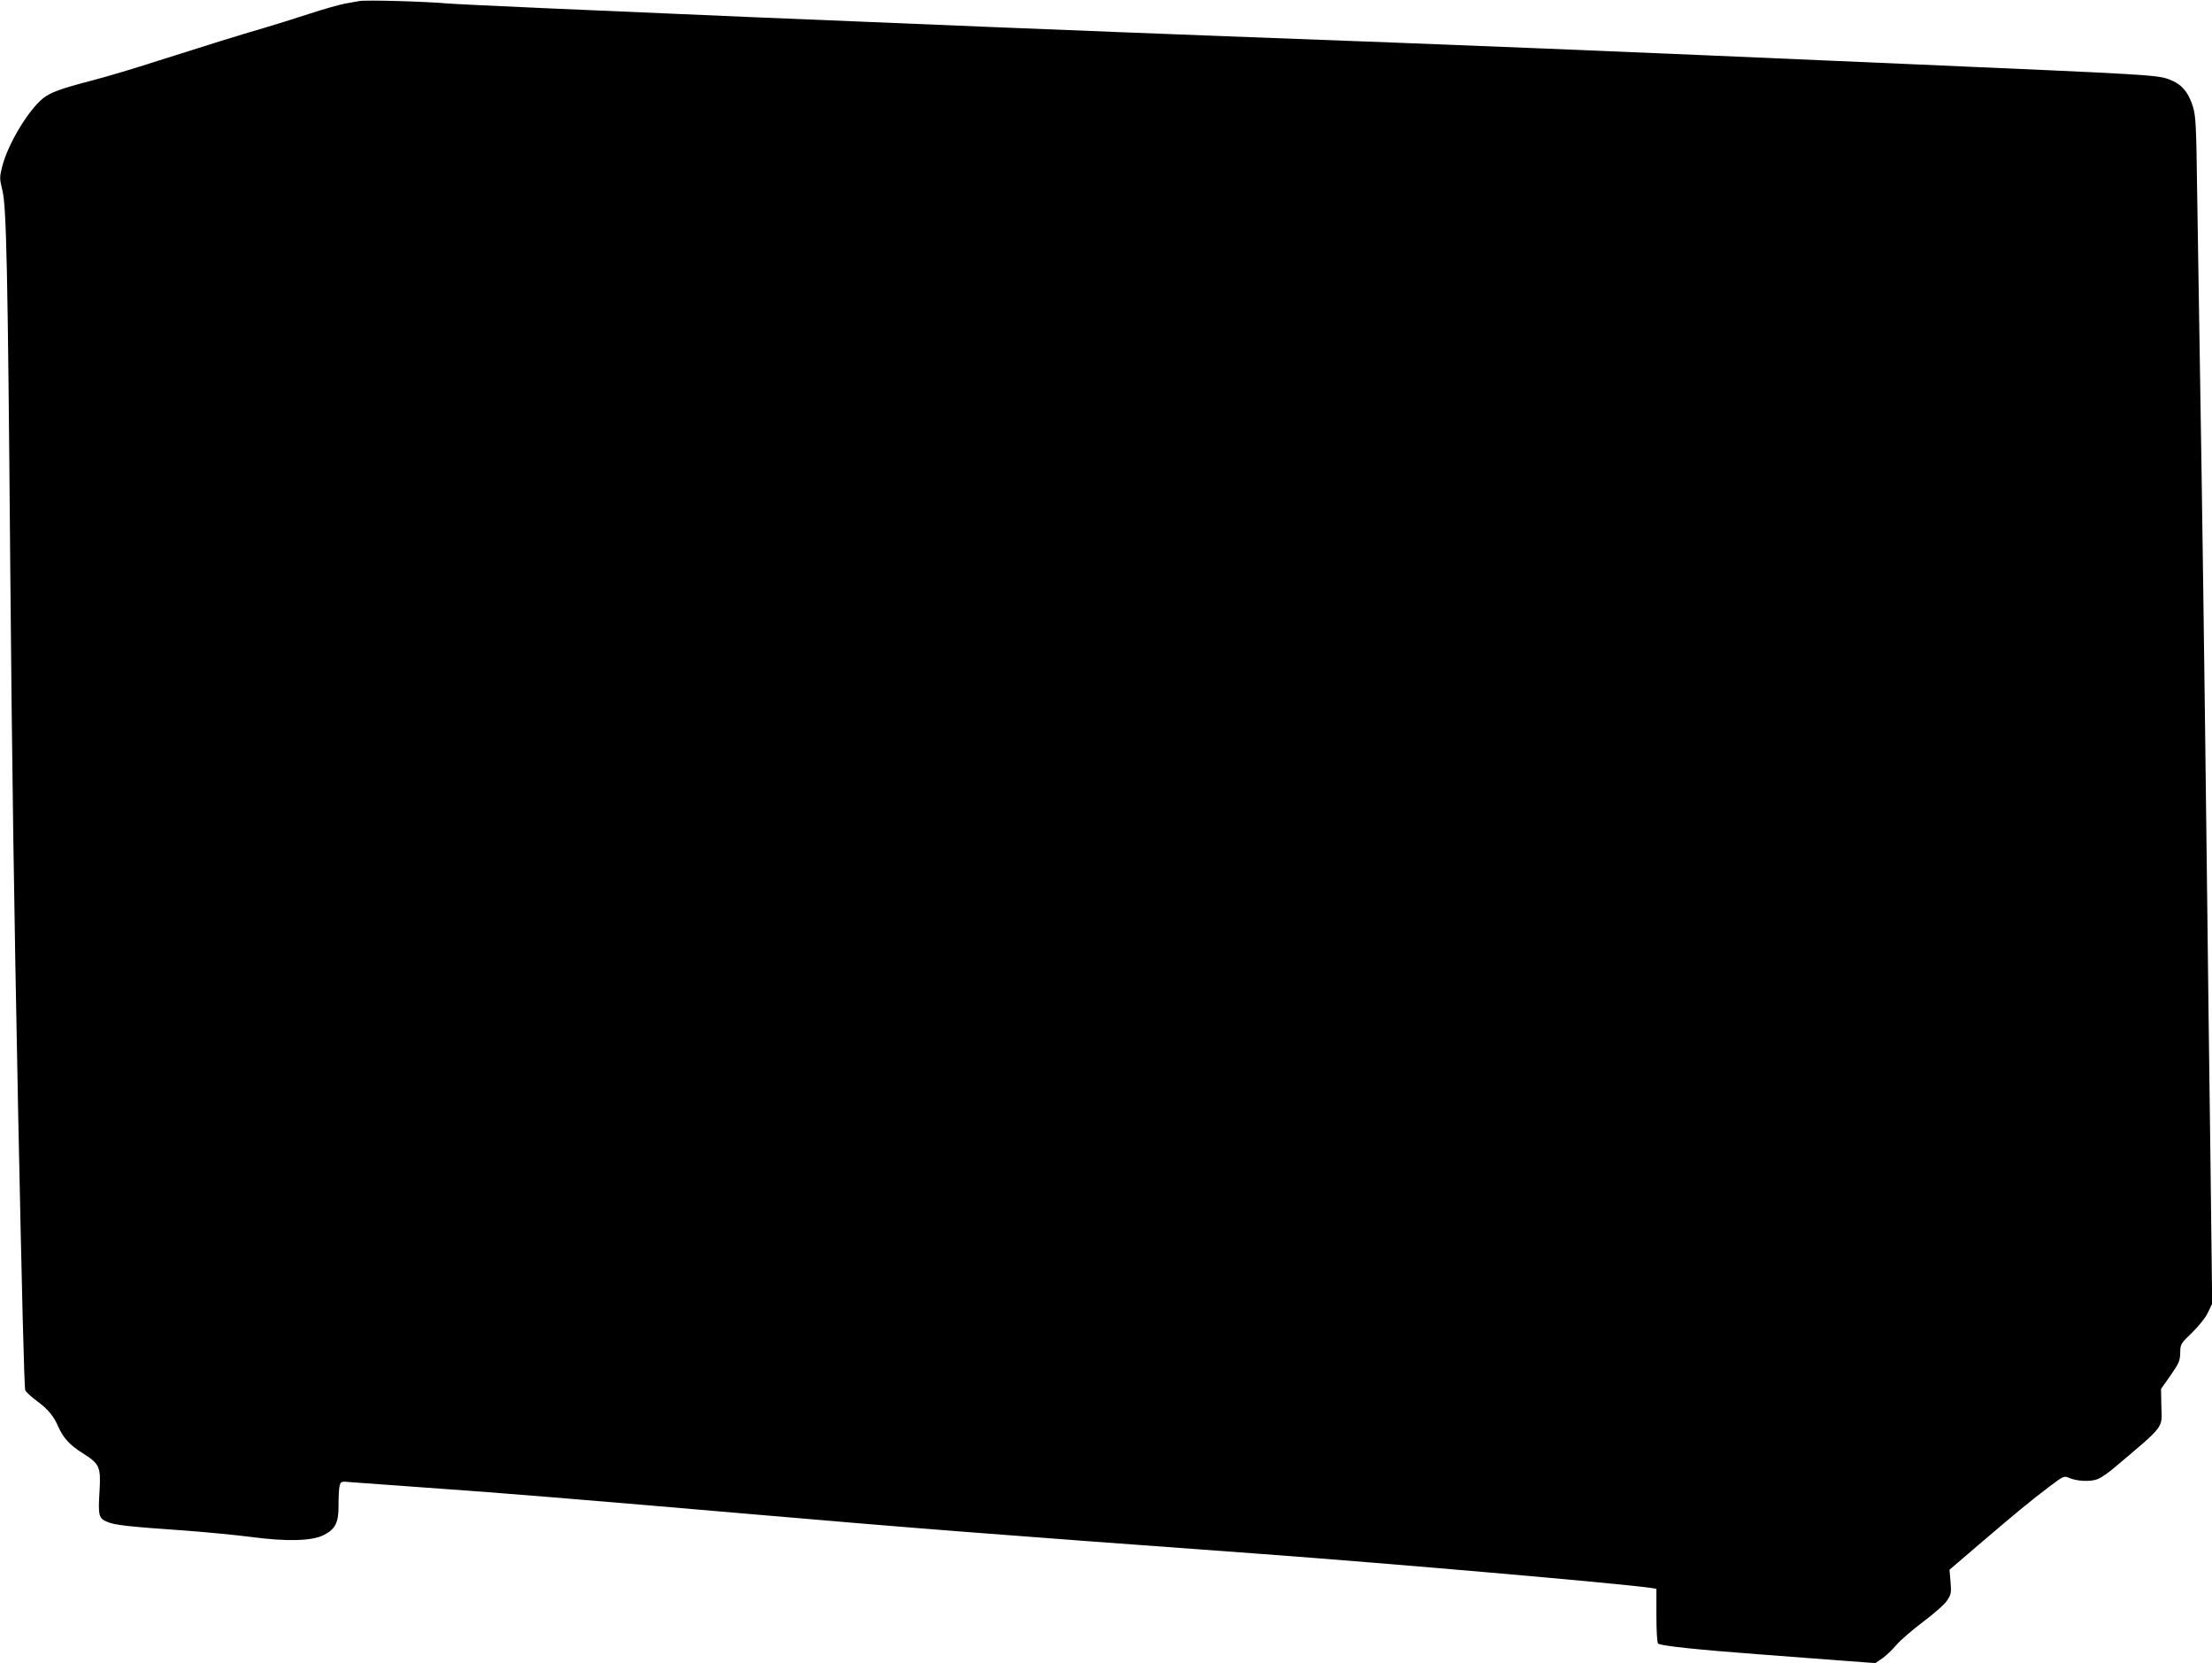  <svg version="1.0" xmlns="http://www.w3.org/2000/svg"
 width="1280pt" height="962pt" viewBox="0 0 1280 962"
 preserveAspectRatio="xMidYMid meet"><g transform="translate(0,962) scale(0.1,-0.1)"
fill="#000000" stroke="none">
<path d="M2080 9614 c-14 -2 -52 -9 -84 -15 -33 -6 -128 -33 -210 -60 -83 -27
-198 -63 -256 -80 -138 -40 -331 -100 -620 -192 -129 -42 -298 -92 -375 -112
-184 -48 -242 -69 -285 -103 -86 -69 -203 -263 -237 -394 -16 -64 -16 -70 1
-140 23 -92 31 -446 45 -2143 11 -1249 21 -1918 46 -3190 22 -1060 35 -1587
41 -1607 3 -10 34 -38 69 -64 63 -46 97 -88 123 -149 28 -63 67 -106 138 -150
101 -64 108 -79 100 -221 -9 -144 -5 -158 47 -179 45 -18 114 -26 457 -50 118
-9 285 -25 370 -36 210 -28 356 -24 424 11 68 35 86 73 85 175 0 44 2 93 6
108 7 28 8 28 74 22 36 -3 228 -17 426 -31 386 -26 975 -75 1890 -154 929 -80
1304 -110 2950 -230 755 -56 2021 -166 2240 -195 l40 -6 0 -154 c0 -90 4 -158
10 -163 13 -13 232 -36 580 -62 149 -11 362 -27 474 -36 l203 -15 40 27 c21
15 57 49 80 76 22 27 92 87 154 134 64 48 126 102 141 125 24 36 25 45 20 109
l-6 69 167 143 c206 176 302 256 411 338 82 62 85 63 115 50 48 -20 126 -23
166 -6 19 8 61 36 92 63 298 252 279 227 275 356 l-2 102 55 78 c49 70 55 85
56 130 1 51 2 54 67 116 39 38 78 86 93 117 l25 52 -10 838 c-6 462 -16 1217
-21 1679 -13 1106 -28 2194 -40 2910 -5 319 -12 774 -16 1010 -5 386 -8 436
-25 490 -26 83 -66 129 -135 155 -72 27 -102 28 -1524 90 -1810 79 -2473 106
-3930 160 -1558 59 -4332 176 -4510 190 -141 12 -472 21 -510 14z"/>
</g>
</svg>

